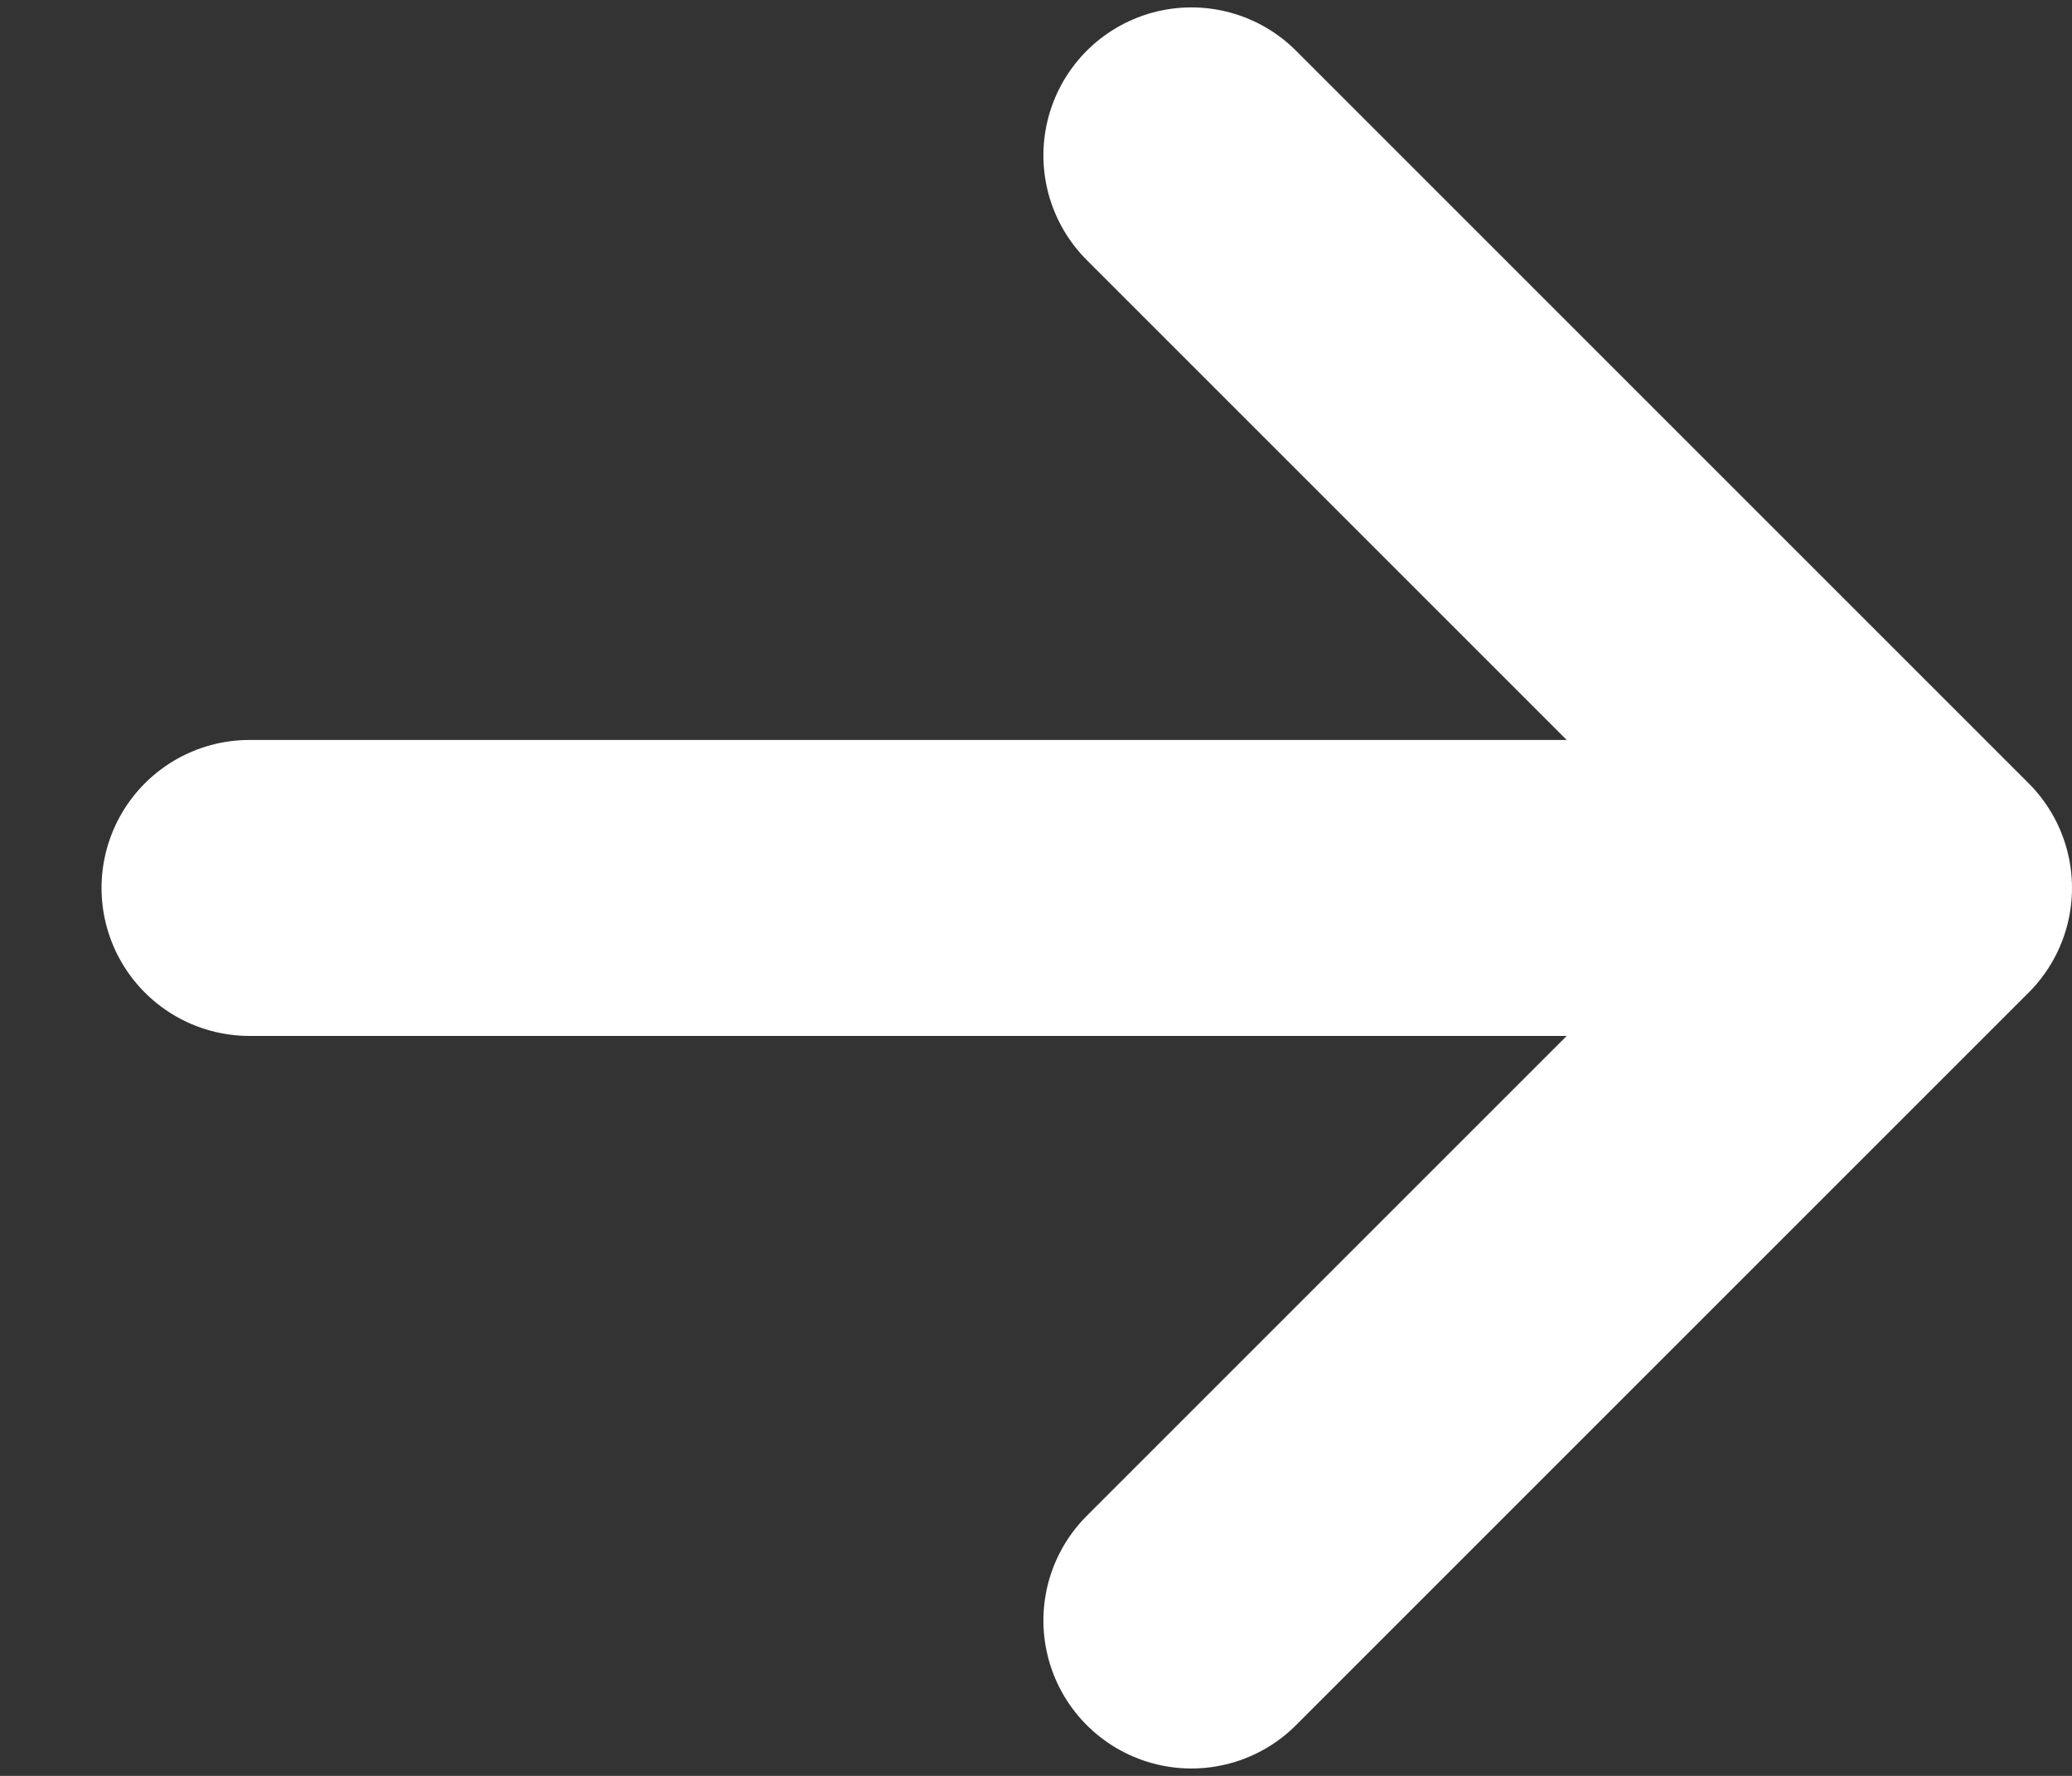 <svg width="14" height="12" viewBox="0 0 14 12" fill="none" xmlns="http://www.w3.org/2000/svg">
<rect x="0" y="0" width="14" height="12" fill="#333333" stroke="none"/>
<path d="M8.05 10.95L13 6M13 6L8.05 1.05M13 6H1.686" stroke="white" stroke-width="2" stroke-linecap="round" stroke-linejoin="round"/>
</svg>
